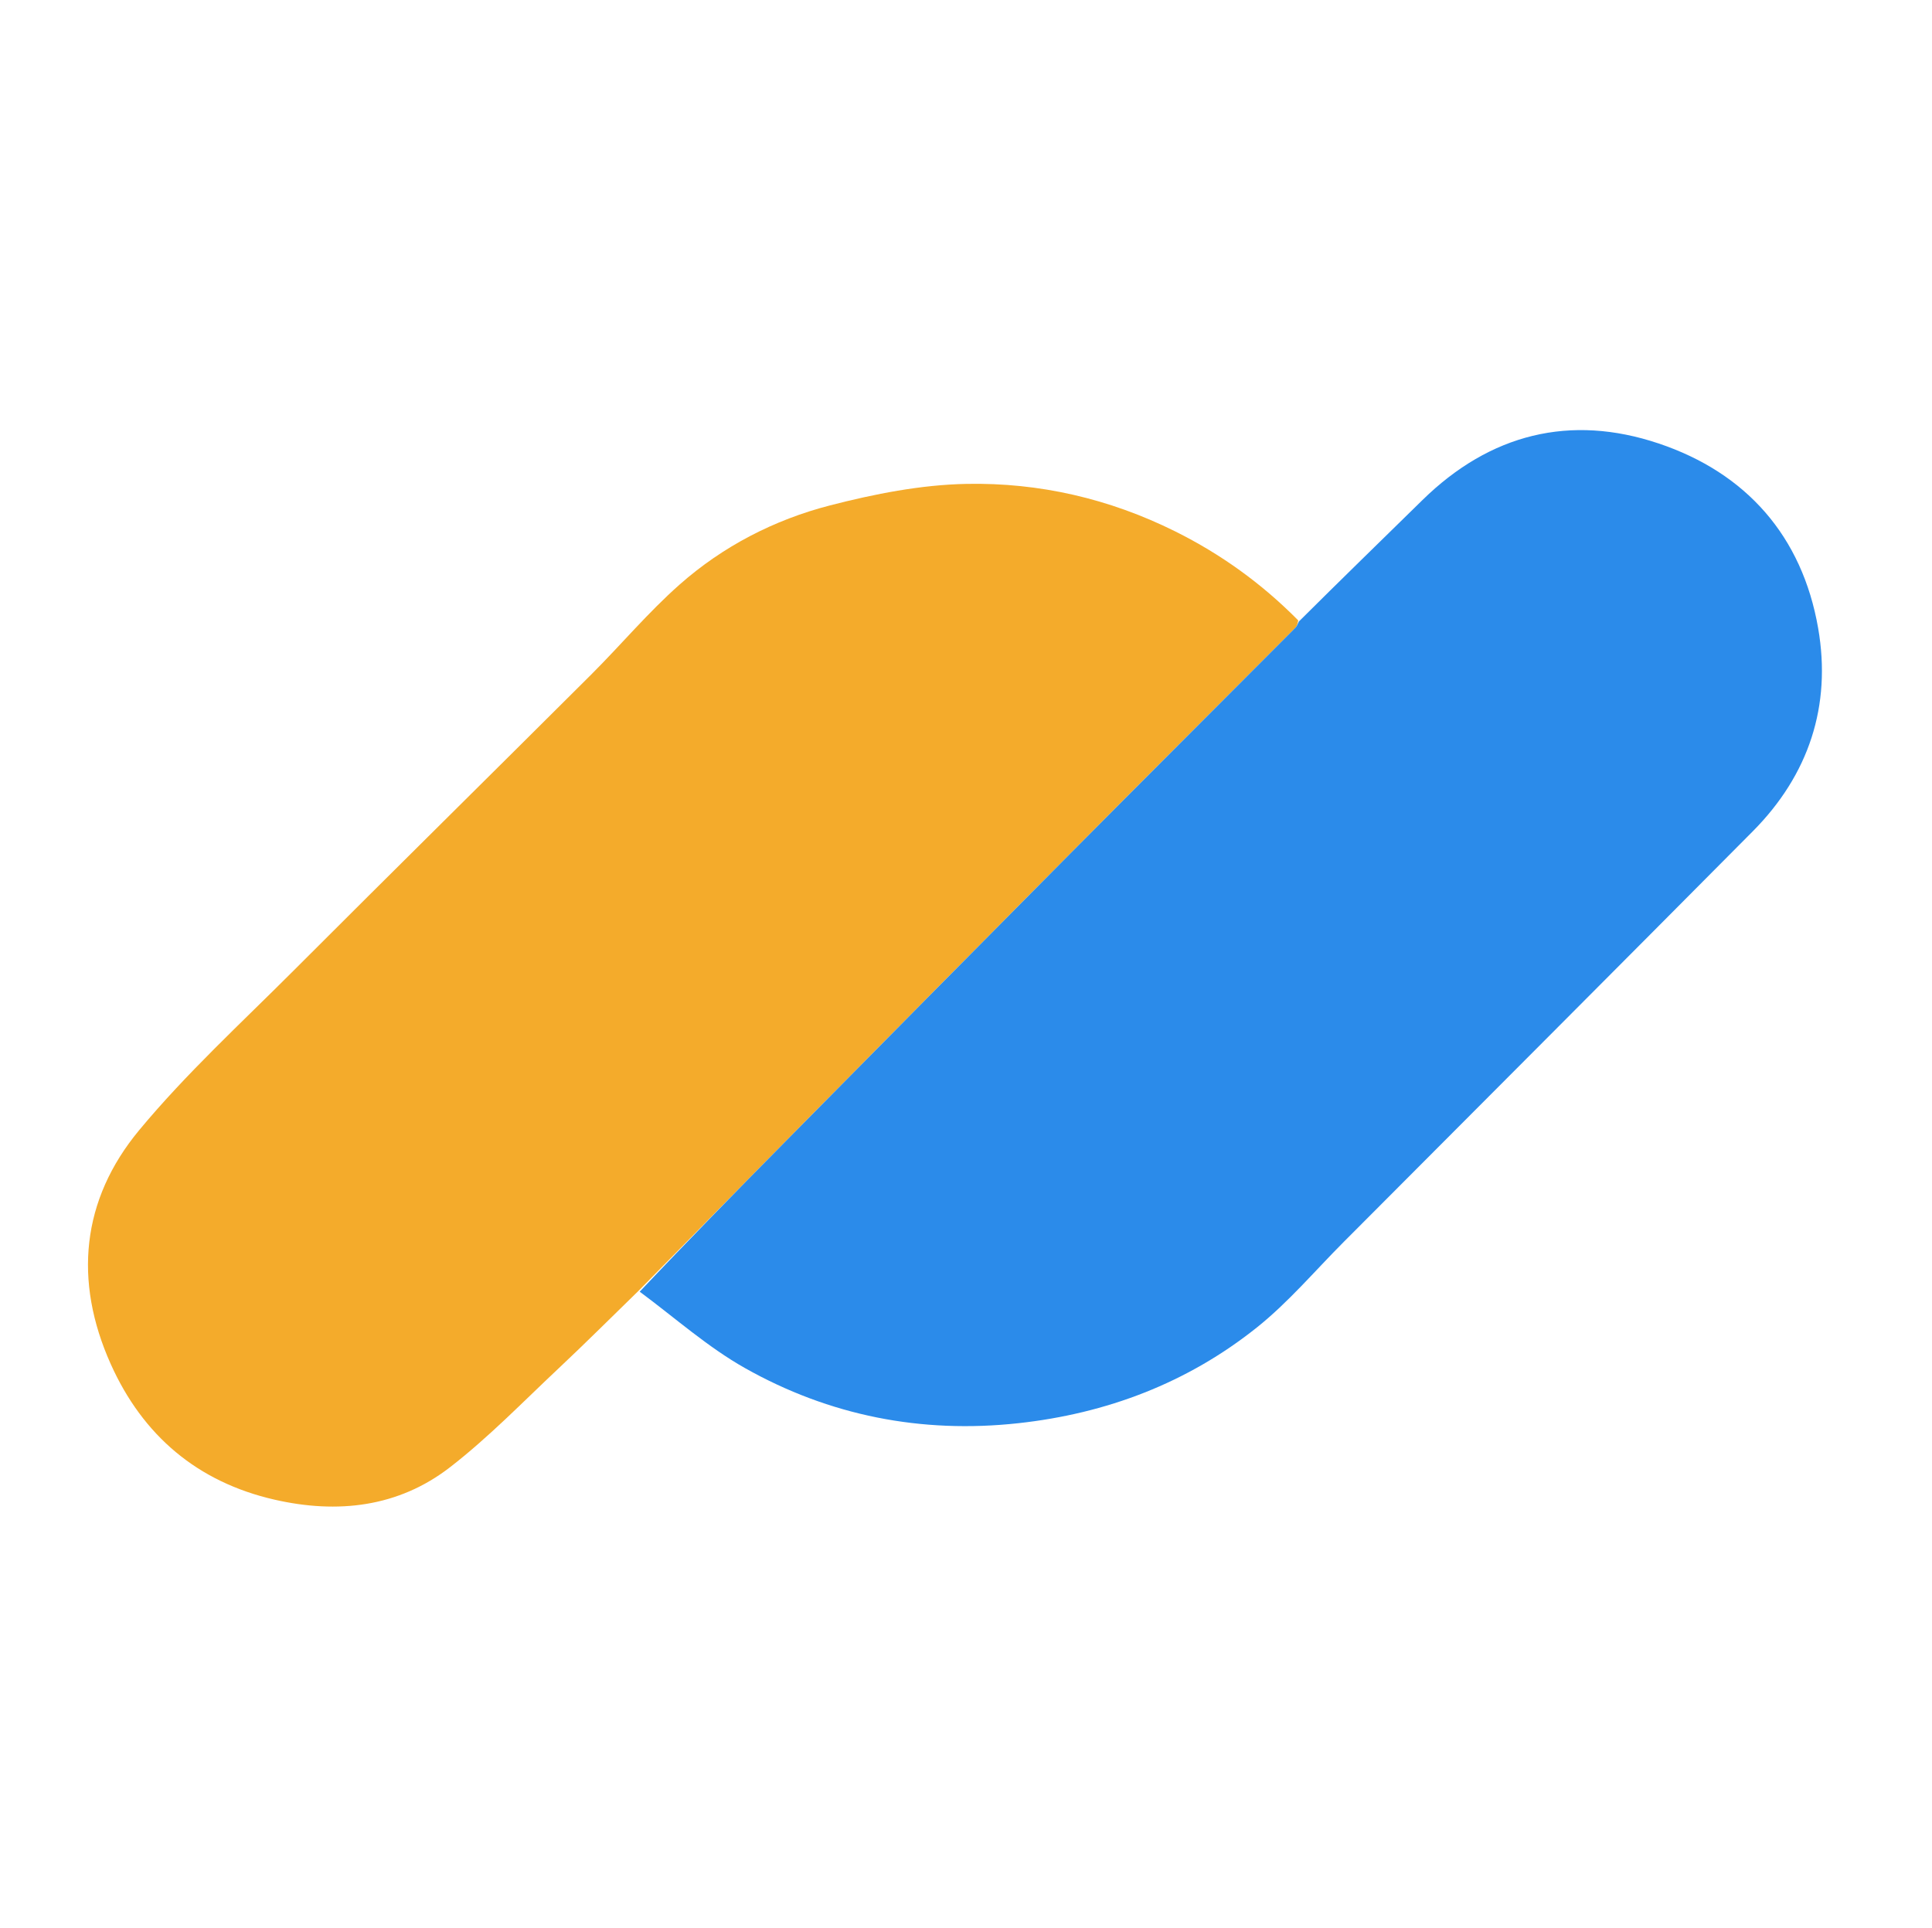 <svg version="1.1" id="Layer_1" xmlns="http://www.w3.org/2000/svg" xmlns:xlink="http://www.w3.org/1999/xlink" stroke="transparent" x="0px" y="0px"
	 width="100%" viewBox="0 0 498 497" enable-background="new 0 0 498 497" xml:space="preserve">
<path fill="#F4AB2B" opacity="1" stroke="none" 
	d="
M164.646,332.695 
	C157.781,339.373 151.008,346.148 144.028,352.703 
	C134.814,361.356 125.962,370.514 116.002,378.225 
	C102.667,388.55 87.007,390.288 70.808,386.596 
	C50.904,382.059 36.804,370.067 28.532,351.606 
	C18.938,330.194 20.969,309.297 35.88,291.331 
	C48.002,276.726 62.129,263.764 75.587,250.294 
	C101.105,224.755 126.811,199.405 152.372,173.908 
	C160.059,166.24 167.08,157.846 175.195,150.677 
	C186.347,140.824 199.582,133.989 213.913,130.293 
	C225.401,127.33 237.363,124.964 249.161,124.737 
	C267.847,124.377 285.961,128.539 302.912,136.977 
	C314.634,142.812 325.125,150.314 334.635,159.926 
	C334.448,160.948 334.286,161.441 333.958,161.77 
	C314.342,181.459 294.672,201.096 275.093,220.823 
	C250.819,245.282 226.607,269.803 202.392,294.32 
	C189.784,307.086 177.227,319.902 164.646,332.695 
z"/>
<path fill="#2B8BEA" opacity="1" stroke="none" 
	d="
M164.894,332.972 
	C177.227,319.902 189.784,307.086 202.392,294.32 
	C226.607,269.803 250.819,245.282 275.093,220.823 
	C294.672,201.096 314.342,181.459 333.958,161.77 
	C334.286,161.441 334.448,160.948 334.81,160.207 
	C345.51,149.556 356.106,139.248 366.663,128.9 
	C384.059,111.847 404.757,106.659 427.57,114.327 
	C450.158,121.919 464.534,138.248 468.654,161.932 
	C472.132,181.927 466.248,199.745 451.818,214.282 
	C416.701,249.657 381.476,284.925 346.284,320.226 
	C338.908,327.625 332.082,335.726 323.966,342.205 
	C306.049,356.509 285.229,364.398 262.435,366.882 
	C237.472,369.603 213.786,364.94 192.011,352.658 
	C182.447,347.264 174.062,339.782 164.894,332.972 
z"/>
</svg>